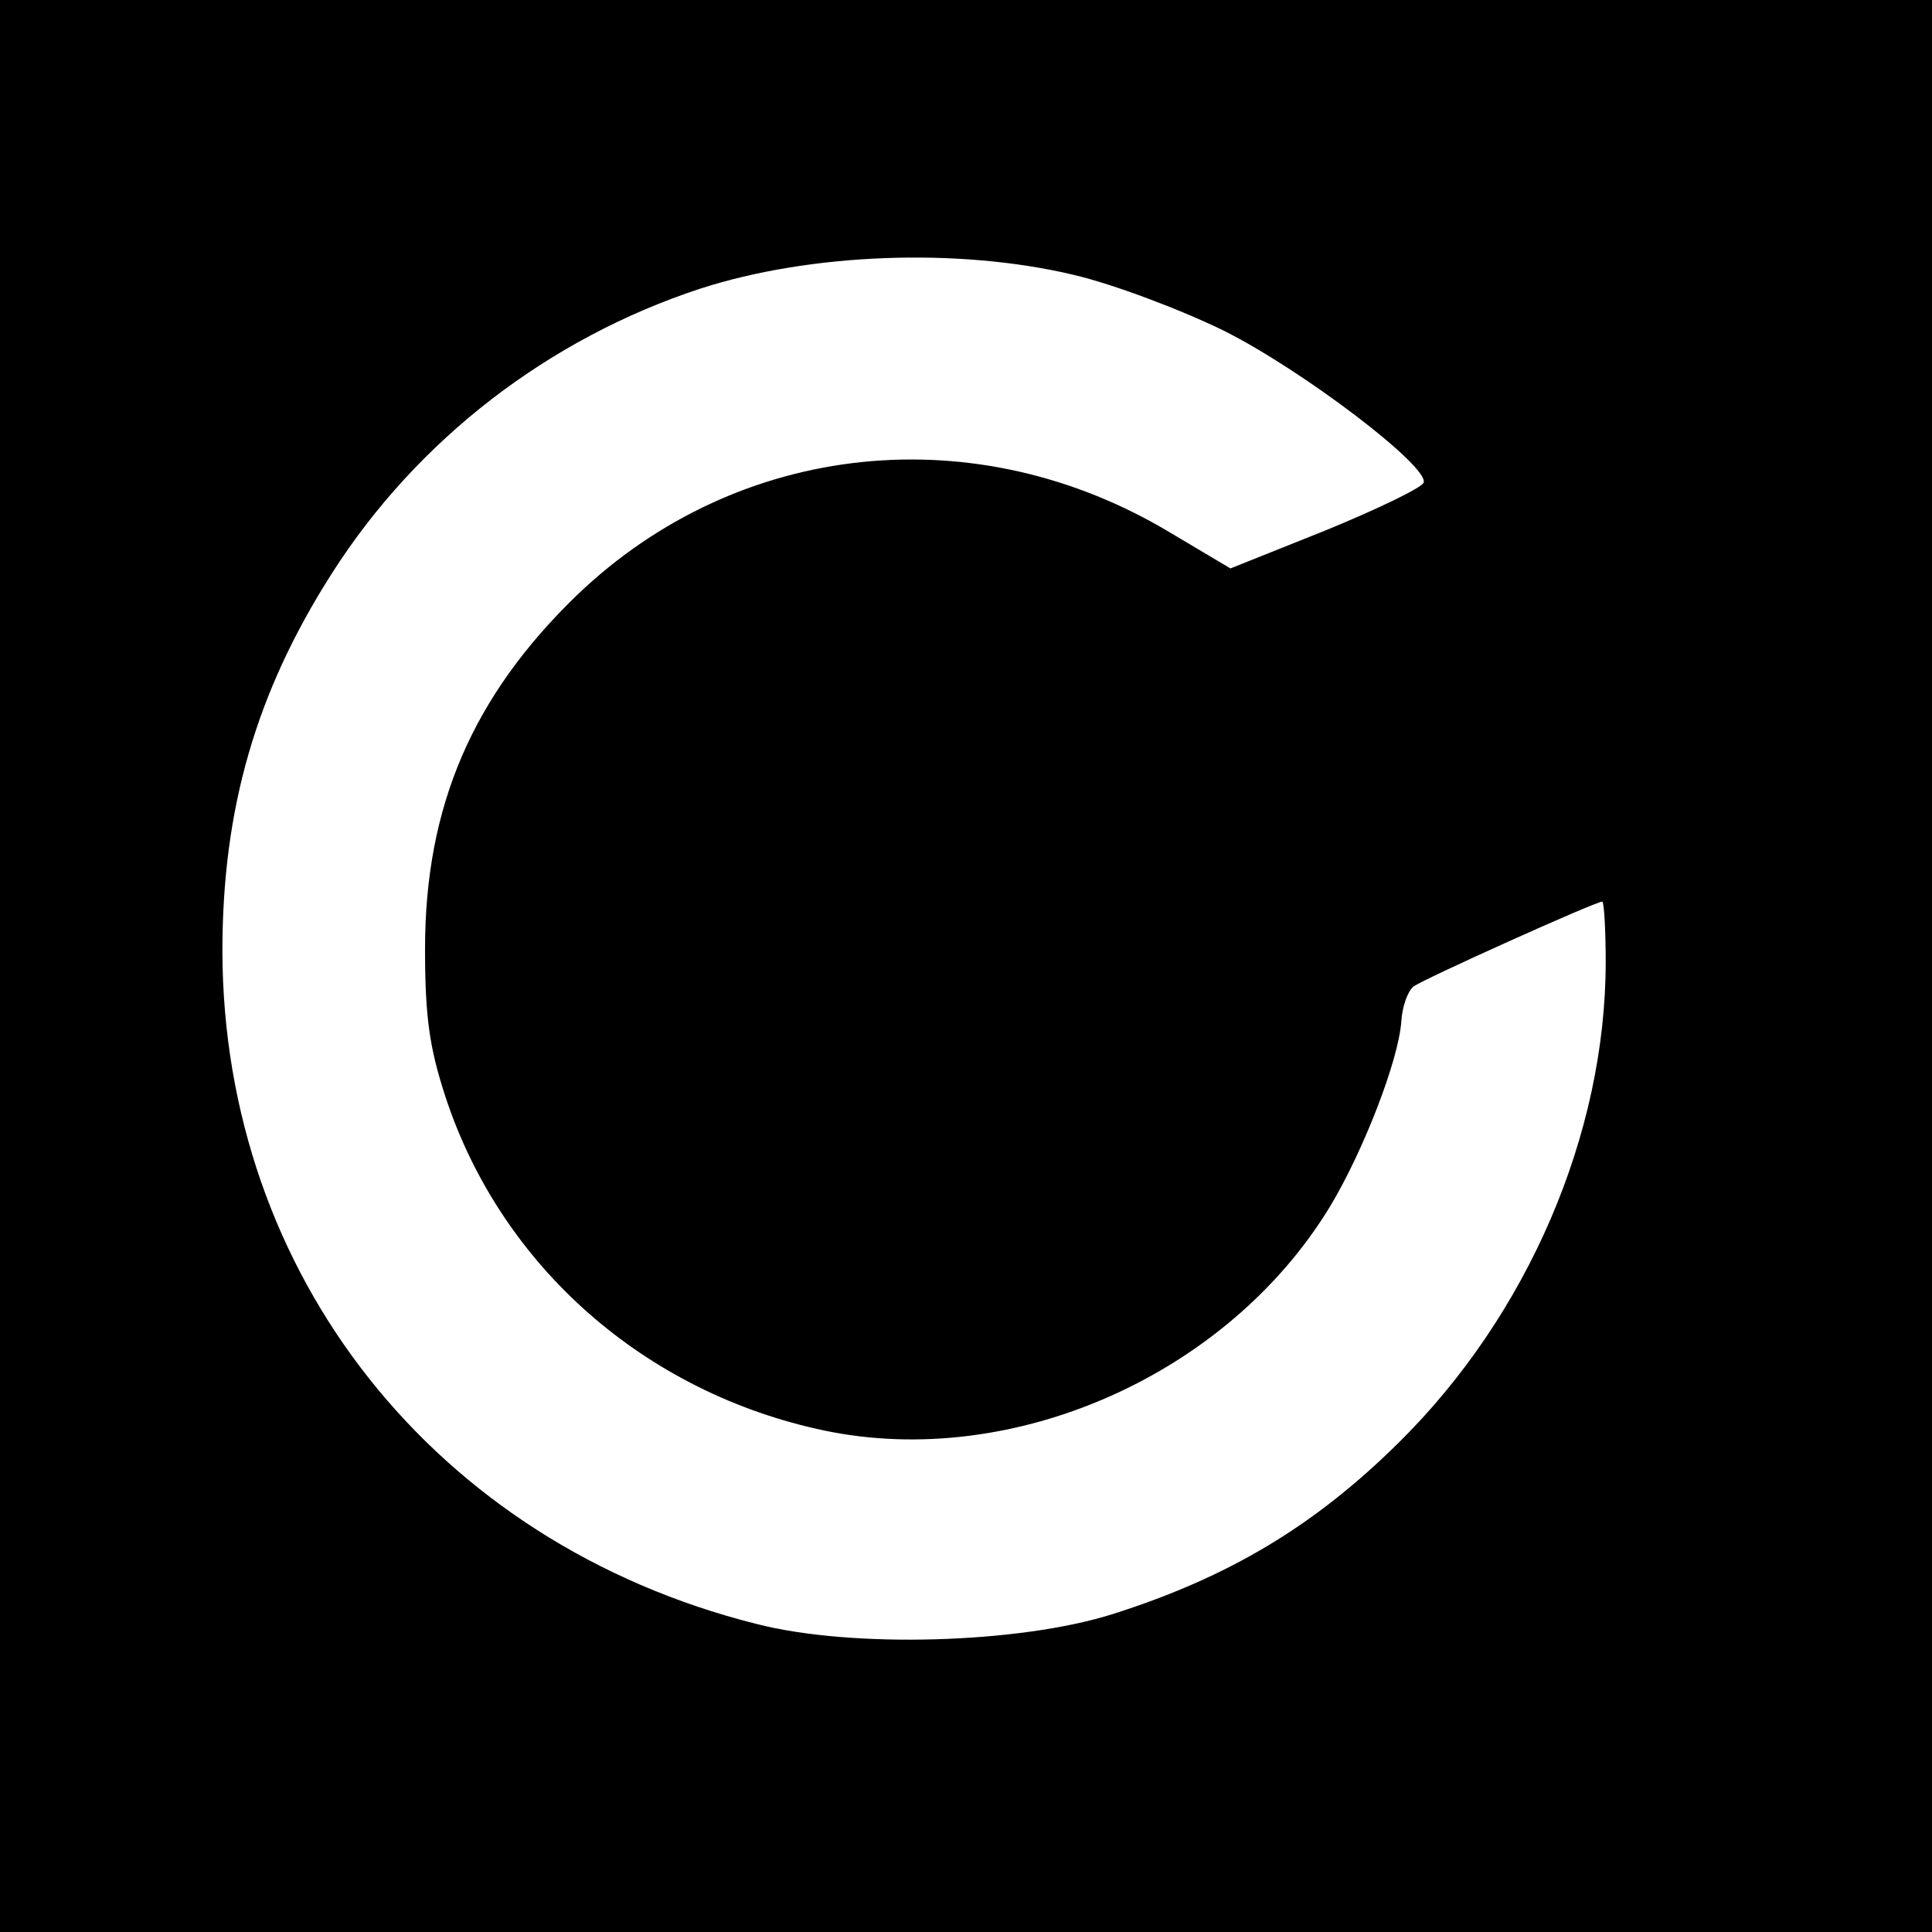 <?xml version="1.0" standalone="no"?>
<!DOCTYPE svg PUBLIC "-//W3C//DTD SVG 20010904//EN"
 "http://www.w3.org/TR/2001/REC-SVG-20010904/DTD/svg10.dtd">
<svg version="1.0" xmlns="http://www.w3.org/2000/svg"
 width="225pt" height="225pt" viewBox="0 0 225 225"
 preserveAspectRatio="xMidYMid meet">
<g transform="translate(0,225) scale(0.1,-0.1)"
fill="#000000" stroke="none">
<path d="M0 1125 l0 -1125 1125 0 1125 0 0 1125 0 1125 -1125 0 -1125 0 0
-1125z m1250 805 c47 -11 126 -41 175 -65 92 -46 239 -158 233 -177 -2 -6 -54
-31 -115 -56 l-110 -44 -69 41 c-227 137 -504 108 -692 -72 -121 -117 -177
-245 -177 -412 0 -79 5 -115 24 -173 65 -197 232 -344 441 -388 220 -46 470
65 589 261 38 63 80 170 83 216 1 16 7 34 14 40 10 8 212 99 220 99 2 0 4 -32
4 -70 0 -201 -91 -412 -241 -560 -98 -97 -198 -157 -334 -200 -108 -34 -303
-40 -415 -11 -373 94 -620 406 -621 783 0 166 39 302 128 441 99 155 252 273
429 331 127 41 299 48 434 16z"/>
</g>
</svg>
